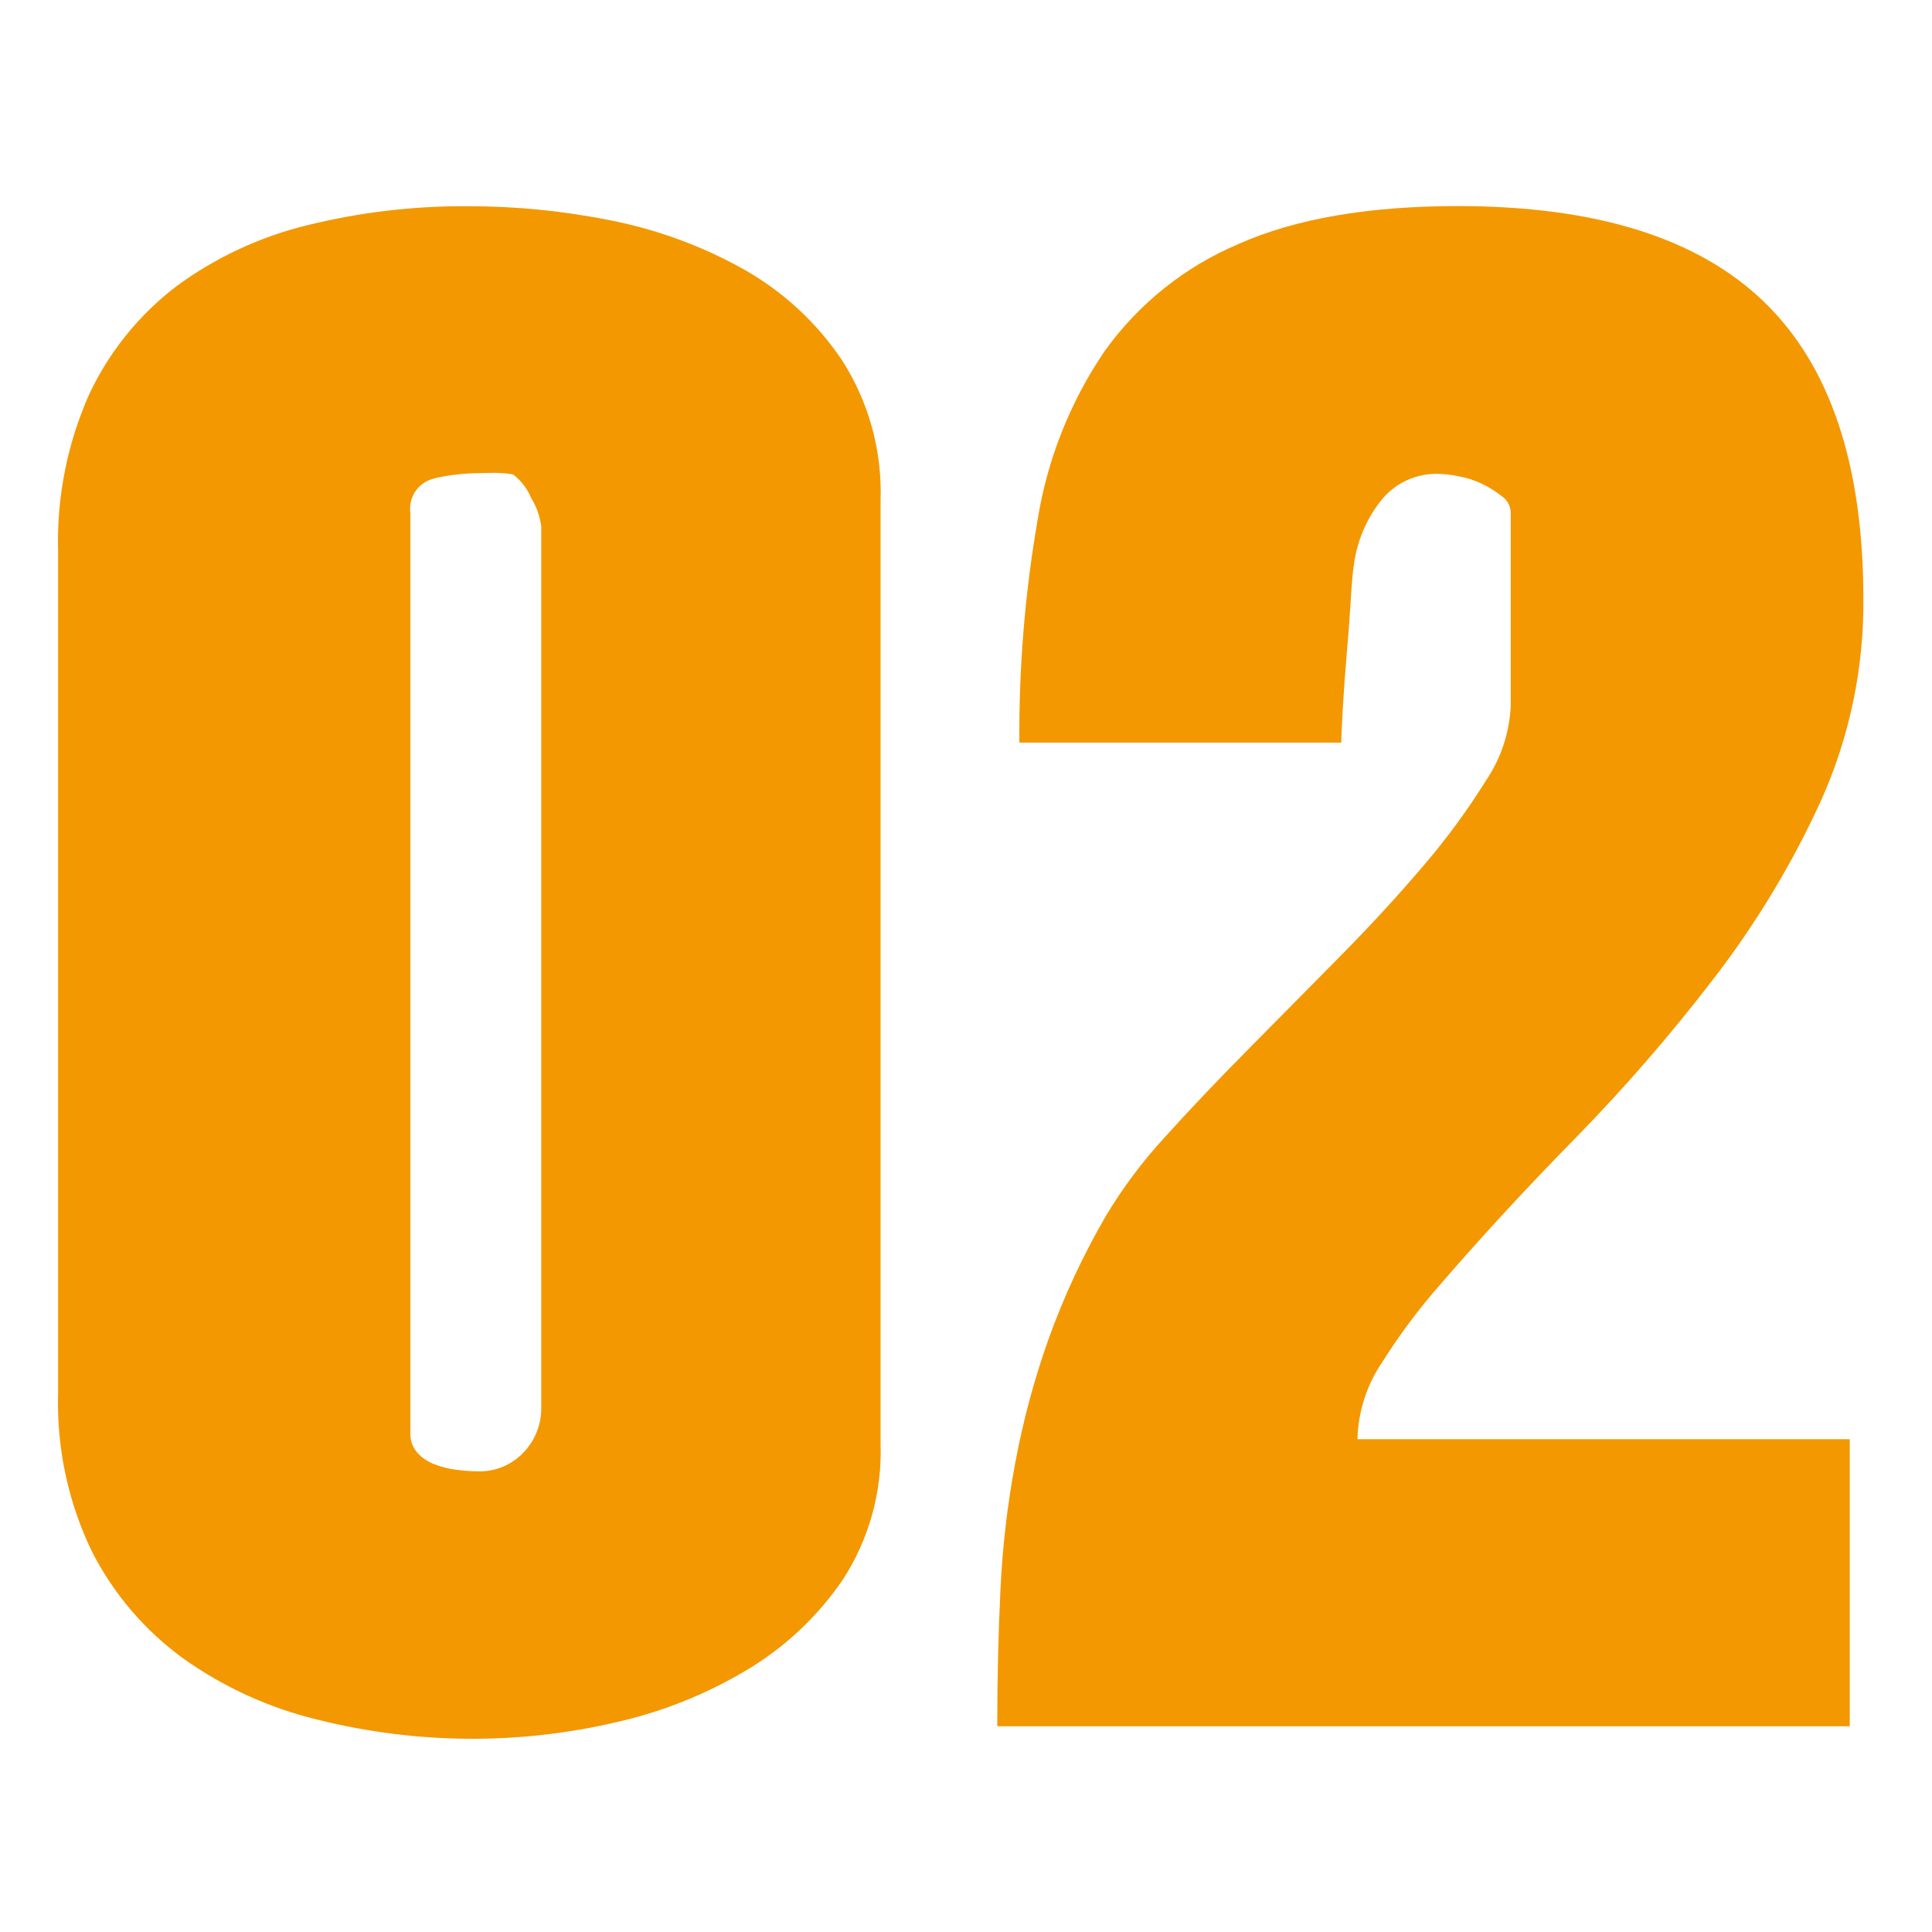 <svg width="120" height="120" viewBox="0 0 120 120" fill="none" xmlns="http://www.w3.org/2000/svg">
<path d="M37.936 13.69C40.822 14.259 43.6 15.279 46.168 16.713C48.623 18.092 50.721 20.027 52.293 22.363C53.96 24.956 54.798 27.996 54.694 31.078V89.704C54.791 92.69 53.967 95.633 52.336 98.135C50.76 100.439 48.695 102.368 46.289 103.784C43.765 105.28 41.018 106.365 38.152 106.997C35.339 107.646 32.462 107.982 29.575 107.999C26.238 108.016 22.912 107.613 19.676 106.799C16.703 106.077 13.895 104.795 11.4 103.024C9.002 101.286 7.051 99.004 5.708 96.364C4.233 93.308 3.513 89.943 3.609 86.551V34.257C3.514 30.881 4.181 27.527 5.561 24.444C6.8 21.826 8.649 19.542 10.951 17.784C13.371 16.004 16.119 14.718 19.037 14.001C22.322 13.185 25.697 12.784 29.082 12.809C32.056 12.807 35.022 13.103 37.936 13.69ZM27.053 29.705C26.564 29.792 26.129 30.064 25.837 30.465C25.546 30.866 25.421 31.364 25.489 31.856V88.996C25.466 89.452 25.624 89.9 25.93 90.24C26.225 90.564 26.596 90.81 27.009 90.957C27.449 91.124 27.907 91.238 28.374 91.294C28.815 91.352 29.259 91.384 29.704 91.388C30.224 91.401 30.74 91.305 31.22 91.107C31.7 90.909 32.134 90.614 32.495 90.24C32.865 89.86 33.156 89.41 33.349 88.916C33.542 88.422 33.633 87.894 33.617 87.363V32.694C33.536 32.065 33.322 31.461 32.987 30.923C32.762 30.381 32.406 29.903 31.95 29.532C31.95 29.472 31.691 29.42 31.173 29.385C30.655 29.351 30.223 29.385 29.894 29.385C28.939 29.386 27.987 29.488 27.053 29.688V29.705Z" fill="#F39800"/>
<path d="M85.713 31.173C84.833 32.316 84.273 33.673 84.089 35.103C84.028 35.483 83.959 36.2 83.899 37.254C83.838 38.308 83.752 39.431 83.648 40.614C83.545 41.798 83.467 42.912 83.406 43.966C83.346 45.02 83.311 45.745 83.311 46.126H63.315C63.279 41.494 63.658 36.869 64.446 32.305C65.046 28.543 66.467 24.959 68.61 21.809C70.719 18.864 73.6 16.56 76.937 15.15C80.467 13.583 85.007 12.8 90.559 12.8C99.122 12.8 105.456 14.781 109.562 18.743C113.668 22.705 115.727 28.841 115.738 37.151C115.78 41.493 114.878 45.793 113.095 49.753C111.312 53.651 109.092 57.334 106.479 60.732C103.804 64.227 100.919 67.556 97.841 70.701C94.702 73.897 91.762 77.093 89.021 80.289C87.876 81.635 86.828 83.061 85.886 84.556C84.903 85.981 84.356 87.662 84.314 89.393H114.892V107.222H61.941C61.941 104.285 62.007 101.457 62.14 98.739C62.264 96.069 62.576 93.411 63.073 90.784C63.559 88.195 64.246 85.647 65.129 83.165C66.086 80.505 67.283 77.938 68.705 75.495C69.748 73.761 70.963 72.138 72.333 70.649C73.893 68.921 75.621 67.101 77.515 65.189L83.199 59.437C85.128 57.484 86.876 55.584 88.442 53.736C89.863 52.076 91.156 50.311 92.312 48.458C93.23 47.094 93.755 45.504 93.833 43.862V31.83C93.828 31.631 93.776 31.437 93.681 31.263C93.587 31.089 93.452 30.94 93.288 30.828C92.909 30.527 92.498 30.269 92.062 30.059C91.597 29.832 91.103 29.672 90.593 29.584C90.207 29.499 89.814 29.45 89.419 29.437C88.706 29.402 87.996 29.542 87.35 29.845C86.704 30.147 86.142 30.603 85.713 31.173Z" fill="#F39800"/>
</svg>
